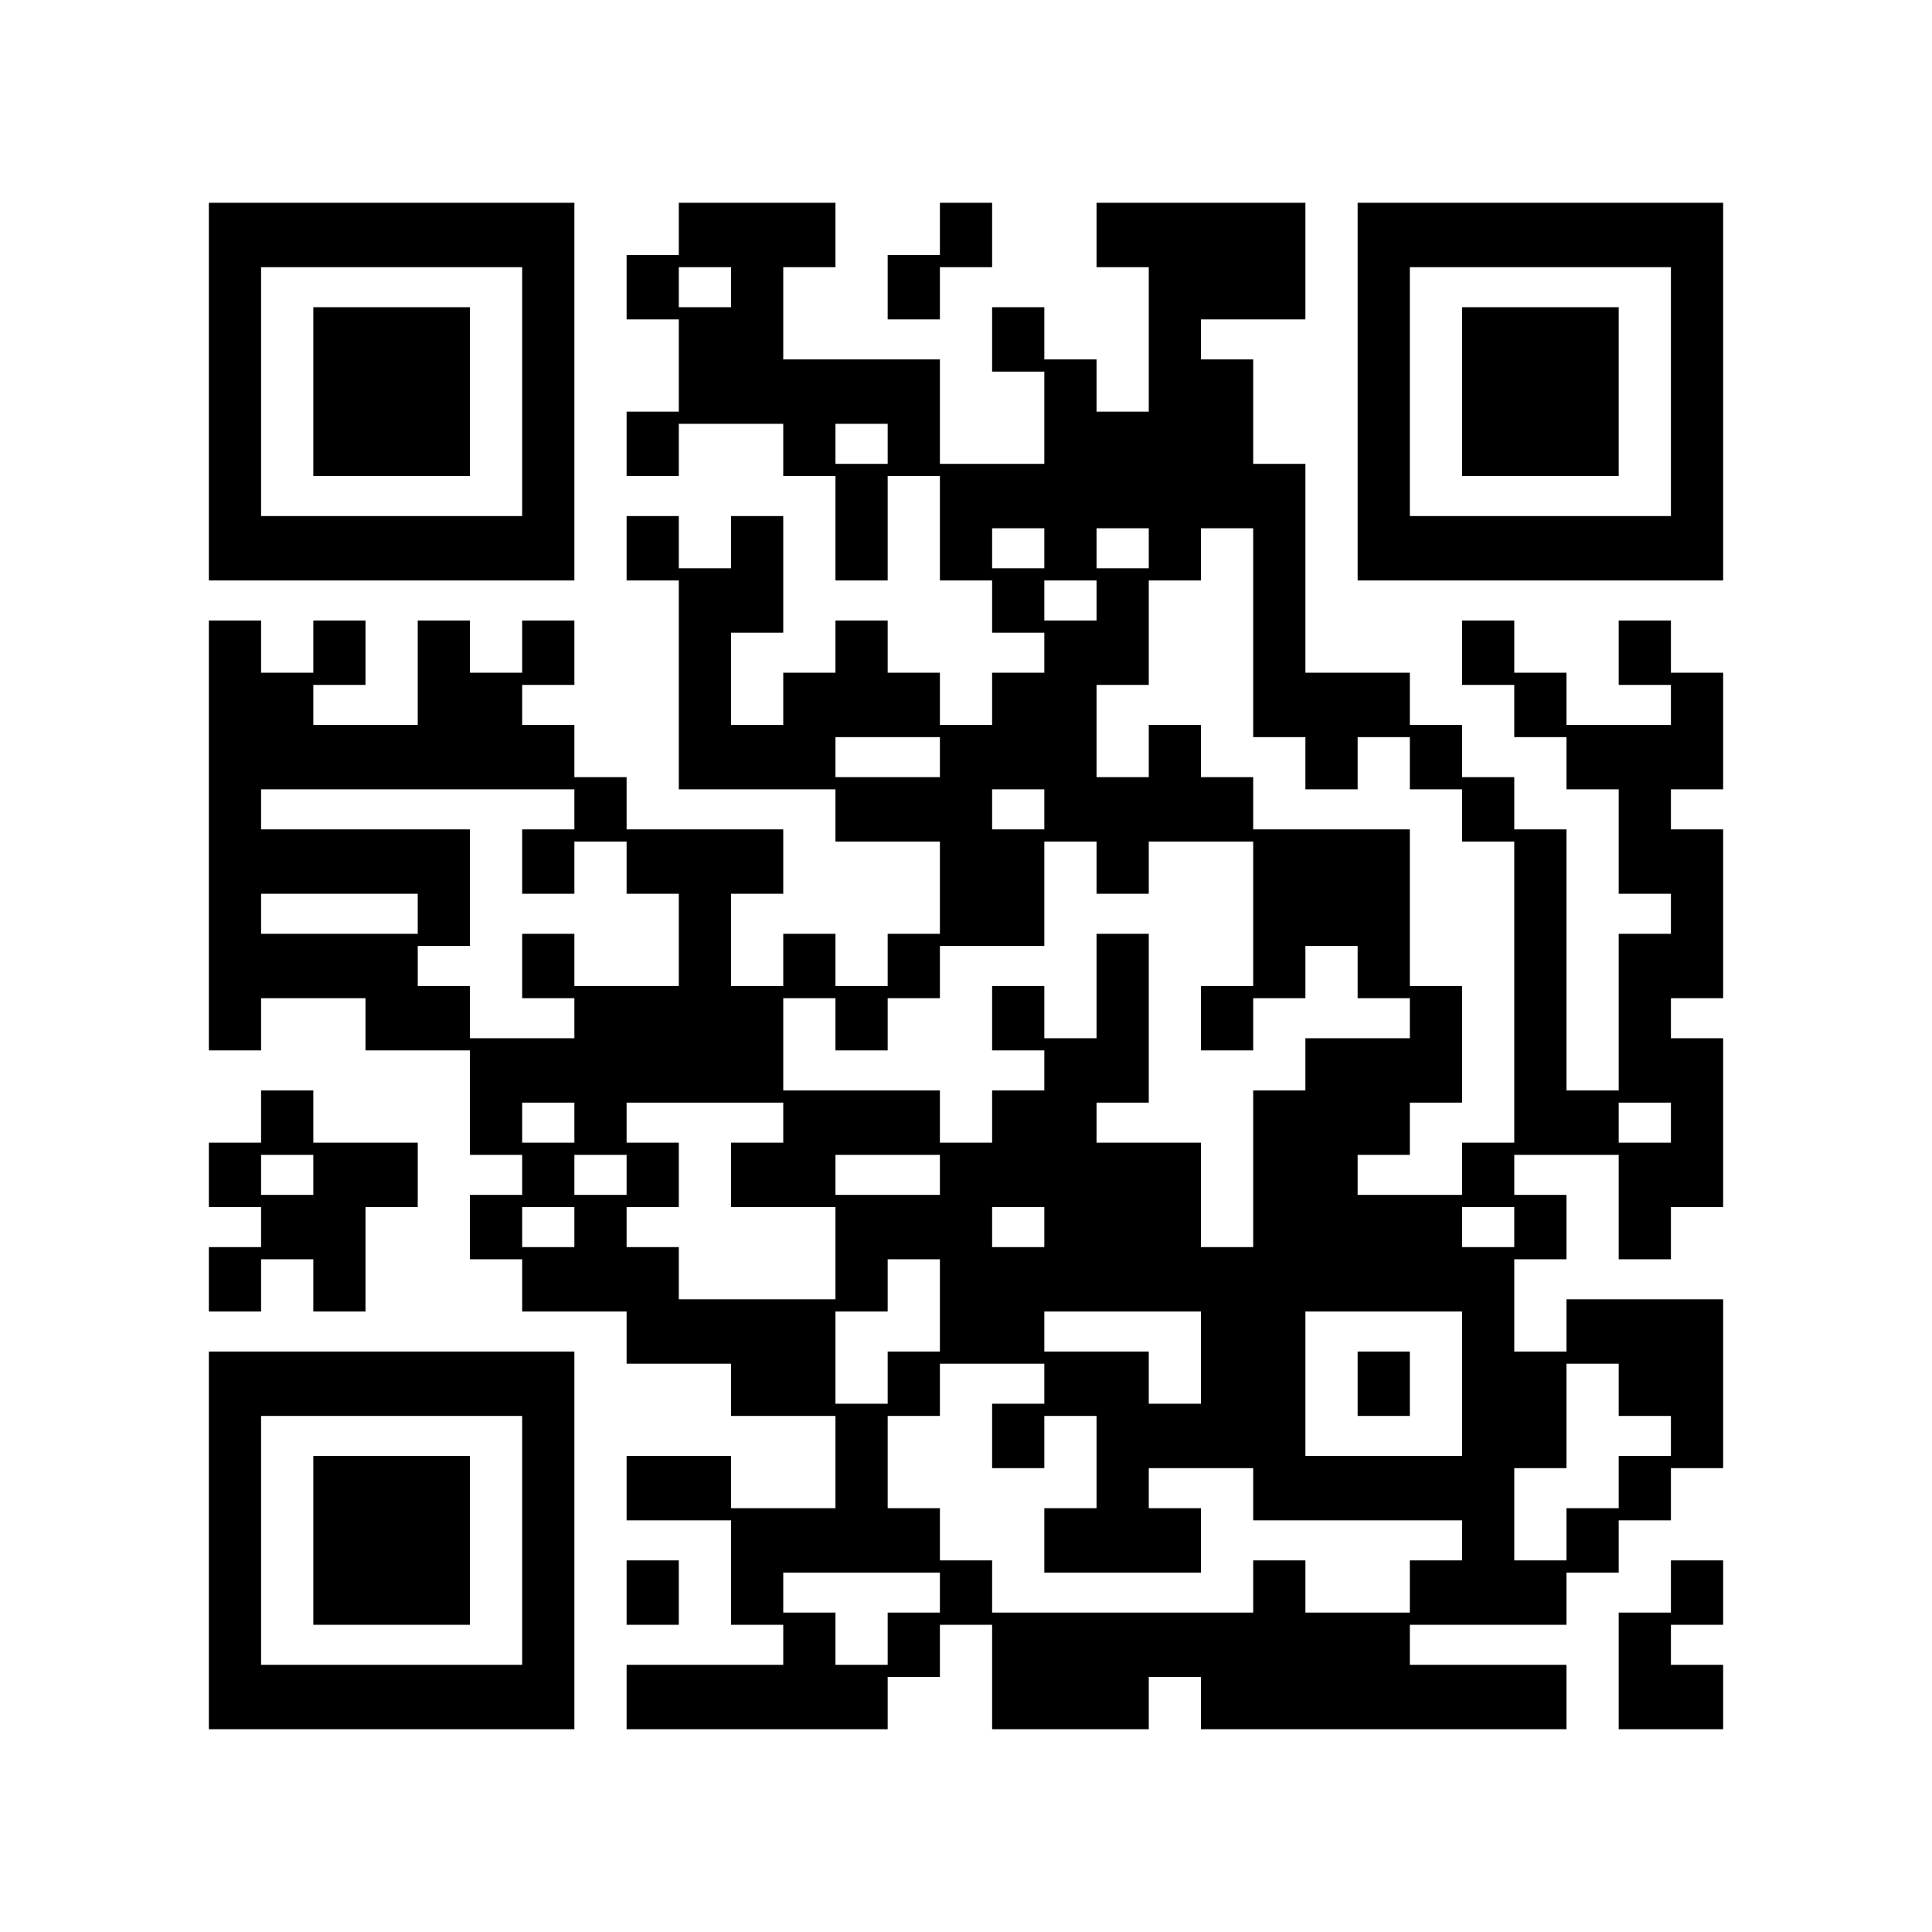 <svg width="120" height="120" viewBox="0 0 120 120" fill="none" xmlns="http://www.w3.org/2000/svg">
<rect x="0" y="0" width="120" height="120" fill="#808080" stroke="none"/>
<g clip-path="url(#clip0_57_19)">
<path d="M0 0H120V120H0V0Z" fill="white"/>
<path d="M12.973 14.595H35.676H12.973ZM42.162 14.595H51.892H42.162ZM58.379 14.595H61.622H58.379ZM68.108 14.595H81.081H68.108ZM84.325 14.595H107.027H84.325ZM12.973 17.838H16.216H12.973ZM32.433 17.838H35.676H32.433ZM38.919 17.838H42.162H38.919ZM45.406 17.838H48.649H45.406ZM55.135 17.838H58.379H55.135ZM71.352 17.838H81.081H71.352ZM84.325 17.838H87.568H84.325ZM103.784 17.838H107.027H103.784ZM12.973 21.081H16.216H12.973ZM19.46 21.081H29.189H19.46ZM32.433 21.081H35.676H32.433ZM42.162 21.081H48.649H42.162ZM61.622 21.081H64.865H61.622ZM71.352 21.081H74.595H71.352ZM84.325 21.081H87.568H84.325ZM90.811 21.081H100.541H90.811ZM103.784 21.081H107.027H103.784ZM12.973 24.324H16.216H12.973ZM19.46 24.324H29.189H19.46ZM32.433 24.324H35.676H32.433ZM42.162 24.324H58.379H42.162ZM64.865 24.324H68.108H64.865ZM71.352 24.324H77.838H71.352ZM84.325 24.324H87.568H84.325ZM90.811 24.324H100.541H90.811ZM103.784 24.324H107.027H103.784ZM12.973 27.568H16.216H12.973ZM19.46 27.568H29.189H19.46ZM32.433 27.568H35.676H32.433ZM38.919 27.568H42.162H38.919ZM48.649 27.568H51.892H48.649ZM55.135 27.568H58.379H55.135ZM64.865 27.568H77.838H64.865ZM84.325 27.568H87.568H84.325ZM90.811 27.568H100.541H90.811ZM103.784 27.568H107.027H103.784ZM12.973 30.811H16.216H12.973ZM32.433 30.811H35.676H32.433ZM51.892 30.811H55.135H51.892ZM58.379 30.811H81.081H58.379ZM84.325 30.811H87.568H84.325ZM103.784 30.811H107.027H103.784ZM12.973 34.054H35.676H12.973ZM38.919 34.054H42.162H38.919ZM45.406 34.054H48.649H45.406ZM51.892 34.054H55.135H51.892ZM58.379 34.054H61.622H58.379ZM64.865 34.054H68.108H64.865ZM71.352 34.054H74.595H71.352ZM77.838 34.054H81.081H77.838ZM84.325 34.054H107.027H84.325ZM42.162 37.297H48.649H42.162ZM61.622 37.297H64.865H61.622ZM68.108 37.297H71.352H68.108ZM77.838 37.297H81.081H77.838ZM12.973 40.541H16.216H12.973ZM19.46 40.541H22.703H19.46ZM25.946 40.541H29.189H25.946ZM32.433 40.541H35.676H32.433ZM42.162 40.541H45.406H42.162ZM51.892 40.541H55.135H51.892ZM64.865 40.541H71.352H64.865ZM77.838 40.541H81.081H77.838ZM90.811 40.541H94.054H90.811ZM100.541 40.541H103.784H100.541ZM12.973 43.784H19.46H12.973ZM25.946 43.784H32.433H25.946ZM42.162 43.784H45.406H42.162ZM48.649 43.784H58.379H48.649ZM61.622 43.784H68.108H61.622ZM77.838 43.784H87.568H77.838ZM94.054 43.784H97.297H94.054ZM103.784 43.784H107.027H103.784ZM12.973 47.027H35.676H12.973ZM42.162 47.027H51.892H42.162ZM58.379 47.027H68.108H58.379ZM71.352 47.027H74.595H71.352ZM81.081 47.027H84.325H81.081ZM87.568 47.027H90.811H87.568ZM97.297 47.027H107.027H97.297ZM12.973 50.27H16.216H12.973ZM35.676 50.27H38.919H35.676ZM51.892 50.27H61.622H51.892ZM64.865 50.27H77.838H64.865ZM90.811 50.27H94.054H90.811ZM100.541 50.27H103.784H100.541ZM12.973 53.514H29.189H12.973ZM32.433 53.514H35.676H32.433ZM38.919 53.514H48.649H38.919ZM58.379 53.514H64.865H58.379ZM68.108 53.514H71.352H68.108ZM77.838 53.514H87.568H77.838ZM94.054 53.514H97.297H94.054ZM100.541 53.514H107.027H100.541ZM12.973 56.757H16.216H12.973ZM25.946 56.757H29.189H25.946ZM42.162 56.757H45.406H42.162ZM58.379 56.757H64.865H58.379ZM77.838 56.757H87.568H77.838ZM94.054 56.757H97.297H94.054ZM103.784 56.757H107.027H103.784ZM12.973 60H25.946H12.973ZM32.433 60H35.676H32.433ZM42.162 60H45.406H42.162ZM48.649 60H51.892H48.649ZM55.135 60H58.379H55.135ZM68.108 60H71.352H68.108ZM77.838 60H81.081H77.838ZM84.325 60H87.568H84.325ZM94.054 60H97.297H94.054ZM100.541 60H107.027H100.541ZM12.973 63.243H16.216H12.973ZM22.703 63.243H29.189H22.703ZM35.676 63.243H48.649H35.676ZM51.892 63.243H55.135H51.892ZM61.622 63.243H64.865H61.622ZM68.108 63.243H71.352H68.108ZM74.595 63.243H77.838H74.595ZM87.568 63.243H90.811H87.568ZM94.054 63.243H97.297H94.054ZM100.541 63.243H103.784H100.541ZM29.189 66.487H48.649H29.189ZM64.865 66.487H71.352H64.865ZM81.081 66.487H90.811H81.081ZM94.054 66.487H97.297H94.054ZM100.541 66.487H107.027H100.541ZM16.216 69.73H19.46H16.216ZM29.189 69.73H32.433H29.189ZM35.676 69.73H38.919H35.676ZM48.649 69.73H58.379H48.649ZM61.622 69.73H68.108H61.622ZM77.838 69.73H87.568H77.838ZM94.054 69.73H100.541H94.054ZM103.784 69.73H107.027H103.784ZM12.973 72.973H16.216H12.973ZM19.46 72.973H25.946H19.46ZM32.433 72.973H35.676H32.433ZM38.919 72.973H42.162H38.919ZM45.406 72.973H51.892H45.406ZM58.379 72.973H74.595H58.379ZM77.838 72.973H84.325H77.838ZM90.811 72.973H94.054H90.811ZM100.541 72.973H107.027H100.541ZM16.216 76.216H22.703H16.216ZM29.189 76.216H32.433H29.189ZM35.676 76.216H38.919H35.676ZM51.892 76.216H61.622H51.892ZM64.865 76.216H74.595H64.865ZM77.838 76.216H90.811H77.838ZM94.054 76.216H97.297H94.054ZM100.541 76.216H103.784H100.541ZM12.973 79.46H16.216H12.973ZM19.46 79.46H22.703H19.46ZM32.433 79.46H42.162H32.433ZM51.892 79.46H55.135H51.892ZM58.379 79.46H94.054H58.379ZM38.919 82.703H51.892H38.919ZM58.379 82.703H64.865H58.379ZM74.595 82.703H81.081H74.595ZM90.811 82.703H94.054H90.811ZM97.297 82.703H107.027H97.297ZM12.973 85.946H35.676H12.973ZM45.406 85.946H51.892H45.406ZM55.135 85.946H58.379H55.135ZM64.865 85.946H71.352H64.865ZM74.595 85.946H81.081H74.595ZM84.325 85.946H87.568H84.325ZM90.811 85.946H97.297H90.811ZM100.541 85.946H107.027H100.541ZM12.973 89.189H16.216H12.973ZM32.433 89.189H35.676H32.433ZM51.892 89.189H55.135H51.892ZM61.622 89.189H64.865H61.622ZM68.108 89.189H81.081H68.108ZM90.811 89.189H97.297H90.811ZM103.784 89.189H107.027H103.784ZM12.973 92.432H16.216H12.973ZM19.46 92.432H29.189H19.46ZM32.433 92.432H35.676H32.433ZM38.919 92.432H45.406H38.919ZM51.892 92.432H55.135H51.892ZM68.108 92.432H71.352H68.108ZM77.838 92.432H94.054H77.838ZM100.541 92.432H103.784H100.541ZM12.973 95.676H16.216H12.973ZM19.46 95.676H29.189H19.46ZM32.433 95.676H35.676H32.433ZM45.406 95.676H58.379H45.406ZM64.865 95.676H74.595H64.865ZM90.811 95.676H94.054H90.811ZM97.297 95.676H100.541H97.297ZM12.973 98.919H16.216H12.973ZM19.46 98.919H29.189H19.46ZM32.433 98.919H35.676H32.433ZM38.919 98.919H42.162H38.919ZM45.406 98.919H48.649H45.406ZM58.379 98.919H61.622H58.379ZM77.838 98.919H81.081H77.838ZM87.568 98.919H97.297H87.568ZM103.784 98.919H107.027H103.784ZM12.973 102.162H16.216H12.973ZM32.433 102.162H35.676H32.433ZM48.649 102.162H51.892H48.649ZM55.135 102.162H58.379H55.135ZM61.622 102.162H87.568H61.622ZM100.541 102.162H103.784H100.541ZM12.973 105.405H35.676H12.973ZM38.919 105.405H55.135H38.919ZM61.622 105.405H71.352H61.622ZM74.595 105.405H97.297H74.595ZM100.541 105.405H107.027H100.541Z" fill="black"/>
<path d="M12.973 14.595H35.676M42.162 14.595H51.892M58.379 14.595H61.622M68.108 14.595H81.081M84.325 14.595H107.027M12.973 17.838H16.216M32.433 17.838H35.676M38.919 17.838H42.162M45.406 17.838H48.649M55.135 17.838H58.379M71.352 17.838H81.081M84.325 17.838H87.568M103.784 17.838H107.027M12.973 21.081H16.216M19.46 21.081H29.189M32.433 21.081H35.676M42.162 21.081H48.649M61.622 21.081H64.865M71.352 21.081H74.595M84.325 21.081H87.568M90.811 21.081H100.541M103.784 21.081H107.027M12.973 24.324H16.216M19.46 24.324H29.189M32.433 24.324H35.676M42.162 24.324H58.379M64.865 24.324H68.108M71.352 24.324H77.838M84.325 24.324H87.568M90.811 24.324H100.541M103.784 24.324H107.027M12.973 27.568H16.216M19.46 27.568H29.189M32.433 27.568H35.676M38.919 27.568H42.162M48.649 27.568H51.892M55.135 27.568H58.379M64.865 27.568H77.838M84.325 27.568H87.568M90.811 27.568H100.541M103.784 27.568H107.027M12.973 30.811H16.216M32.433 30.811H35.676M51.892 30.811H55.135M58.379 30.811H81.081M84.325 30.811H87.568M103.784 30.811H107.027M12.973 34.054H35.676M38.919 34.054H42.162M45.406 34.054H48.649M51.892 34.054H55.135M58.379 34.054H61.622M64.865 34.054H68.108M71.352 34.054H74.595M77.838 34.054H81.081M84.325 34.054H107.027M42.162 37.297H48.649M61.622 37.297H64.865M68.108 37.297H71.352M77.838 37.297H81.081M12.973 40.541H16.216M19.46 40.541H22.703M25.946 40.541H29.189M32.433 40.541H35.676M42.162 40.541H45.406M51.892 40.541H55.135M64.865 40.541H71.352M77.838 40.541H81.081M90.811 40.541H94.054M100.541 40.541H103.784M12.973 43.784H19.46M25.946 43.784H32.433M42.162 43.784H45.406M48.649 43.784H58.379M61.622 43.784H68.108M77.838 43.784H87.568M94.054 43.784H97.297M103.784 43.784H107.027M12.973 47.027H35.676M42.162 47.027H51.892M58.379 47.027H68.108M71.352 47.027H74.595M81.081 47.027H84.325M87.568 47.027H90.811M97.297 47.027H107.027M12.973 50.27H16.216M35.676 50.27H38.919M51.892 50.27H61.622M64.865 50.27H77.838M90.811 50.27H94.054M100.541 50.27H103.784M12.973 53.514H29.189M32.433 53.514H35.676M38.919 53.514H48.649M58.379 53.514H64.865M68.108 53.514H71.352M77.838 53.514H87.568M94.054 53.514H97.297M100.541 53.514H107.027M12.973 56.757H16.216M25.946 56.757H29.189M42.162 56.757H45.406M58.379 56.757H64.865M77.838 56.757H87.568M94.054 56.757H97.297M103.784 56.757H107.027M12.973 60H25.946M32.433 60H35.676M42.162 60H45.406M48.649 60H51.892M55.135 60H58.379M68.108 60H71.352M77.838 60H81.081M84.325 60H87.568M94.054 60H97.297M100.541 60H107.027M12.973 63.243H16.216M22.703 63.243H29.189M35.676 63.243H48.649M51.892 63.243H55.135M61.622 63.243H64.865M68.108 63.243H71.352M74.595 63.243H77.838M87.568 63.243H90.811M94.054 63.243H97.297M100.541 63.243H103.784M29.189 66.487H48.649M64.865 66.487H71.352M81.081 66.487H90.811M94.054 66.487H97.297M100.541 66.487H107.027M16.216 69.73H19.46M29.189 69.73H32.433M35.676 69.73H38.919M48.649 69.73H58.379M61.622 69.73H68.108M77.838 69.73H87.568M94.054 69.73H100.541M103.784 69.73H107.027M12.973 72.973H16.216M19.46 72.973H25.946M32.433 72.973H35.676M38.919 72.973H42.162M45.406 72.973H51.892M58.379 72.973H74.595M77.838 72.973H84.325M90.811 72.973H94.054M100.541 72.973H107.027M16.216 76.216H22.703M29.189 76.216H32.433M35.676 76.216H38.919M51.892 76.216H61.622M64.865 76.216H74.595M77.838 76.216H90.811M94.054 76.216H97.297M100.541 76.216H103.784M12.973 79.46H16.216M19.46 79.46H22.703M32.433 79.46H42.162M51.892 79.46H55.135M58.379 79.46H94.054M38.919 82.703H51.892M58.379 82.703H64.865M74.595 82.703H81.081M90.811 82.703H94.054M97.297 82.703H107.027M12.973 85.946H35.676M45.406 85.946H51.892M55.135 85.946H58.379M64.865 85.946H71.352M74.595 85.946H81.081M84.325 85.946H87.568M90.811 85.946H97.297M100.541 85.946H107.027M12.973 89.189H16.216M32.433 89.189H35.676M51.892 89.189H55.135M61.622 89.189H64.865M68.108 89.189H81.081M90.811 89.189H97.297M103.784 89.189H107.027M12.973 92.432H16.216M19.46 92.432H29.189M32.433 92.432H35.676M38.919 92.432H45.406M51.892 92.432H55.135M68.108 92.432H71.352M77.838 92.432H94.054M100.541 92.432H103.784M12.973 95.676H16.216M19.46 95.676H29.189M32.433 95.676H35.676M45.406 95.676H58.379M64.865 95.676H74.595M90.811 95.676H94.054M97.297 95.676H100.541M12.973 98.919H16.216M19.46 98.919H29.189M32.433 98.919H35.676M38.919 98.919H42.162M45.406 98.919H48.649M58.379 98.919H61.622M77.838 98.919H81.081M87.568 98.919H97.297M103.784 98.919H107.027M12.973 102.162H16.216M32.433 102.162H35.676M48.649 102.162H51.892M55.135 102.162H58.379M61.622 102.162H87.568M100.541 102.162H103.784M12.973 105.405H35.676M38.919 105.405H55.135M61.622 105.405H71.352M74.595 105.405H97.297M100.541 105.405H107.027" stroke="black" stroke-width="4"/>
</g>
<defs>
<clipPath id="clip0_57_19">
<rect width="120" height="120" fill="white"/>
</clipPath>
</defs>
</svg>

